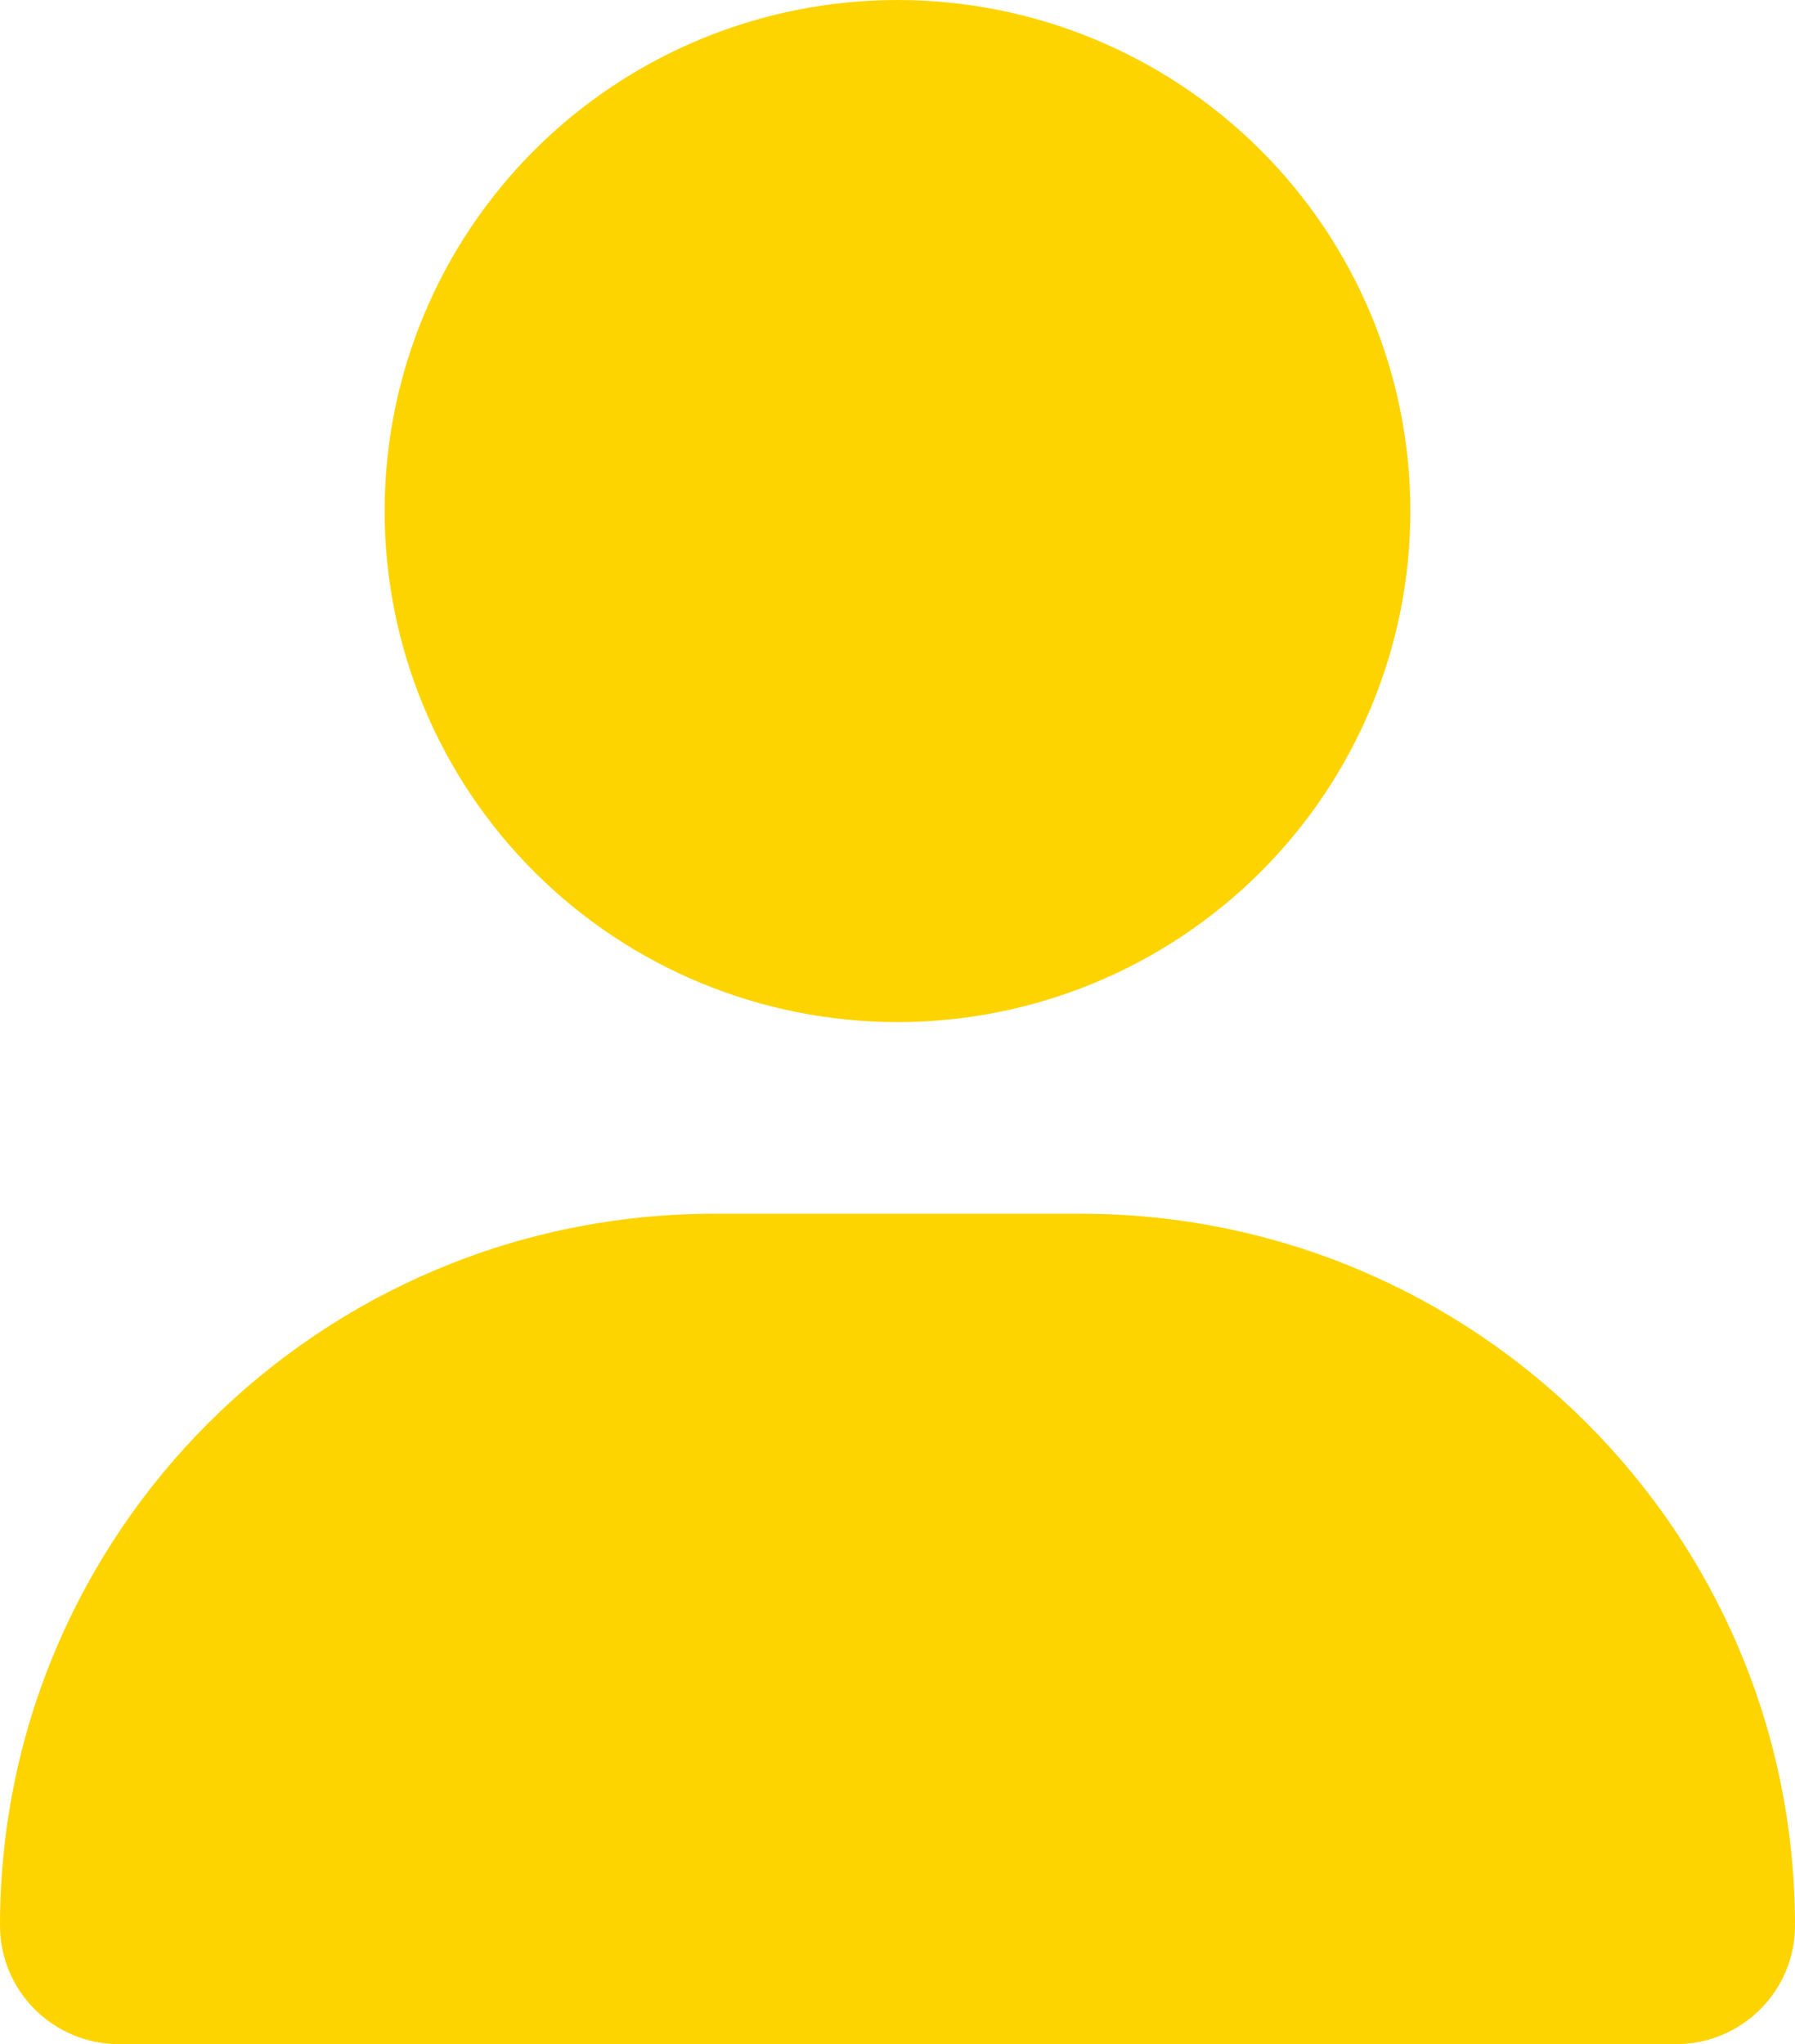 <svg width="36" height="41" viewBox="0 0 36 41" fill="none" xmlns="http://www.w3.org/2000/svg">
<path d="M18 20.5C20.728 20.5 23.344 19.42 25.273 17.498C27.202 15.576 28.286 12.969 28.286 10.25C28.286 7.532 27.202 4.924 25.273 3.002C23.344 1.08 20.728 0 18 0C15.272 0 12.656 1.08 10.727 3.002C8.798 4.924 7.714 7.532 7.714 10.25C7.714 12.969 8.798 15.576 10.727 17.498C12.656 19.42 15.272 20.5 18 20.5ZM14.328 24.344C6.412 24.344 0 30.734 0 38.622C0 39.935 1.069 41 2.387 41H33.613C34.931 41 36 39.935 36 38.622C36 30.734 29.587 24.344 21.672 24.344H14.328Z" fill="#FED400"/>
</svg>
